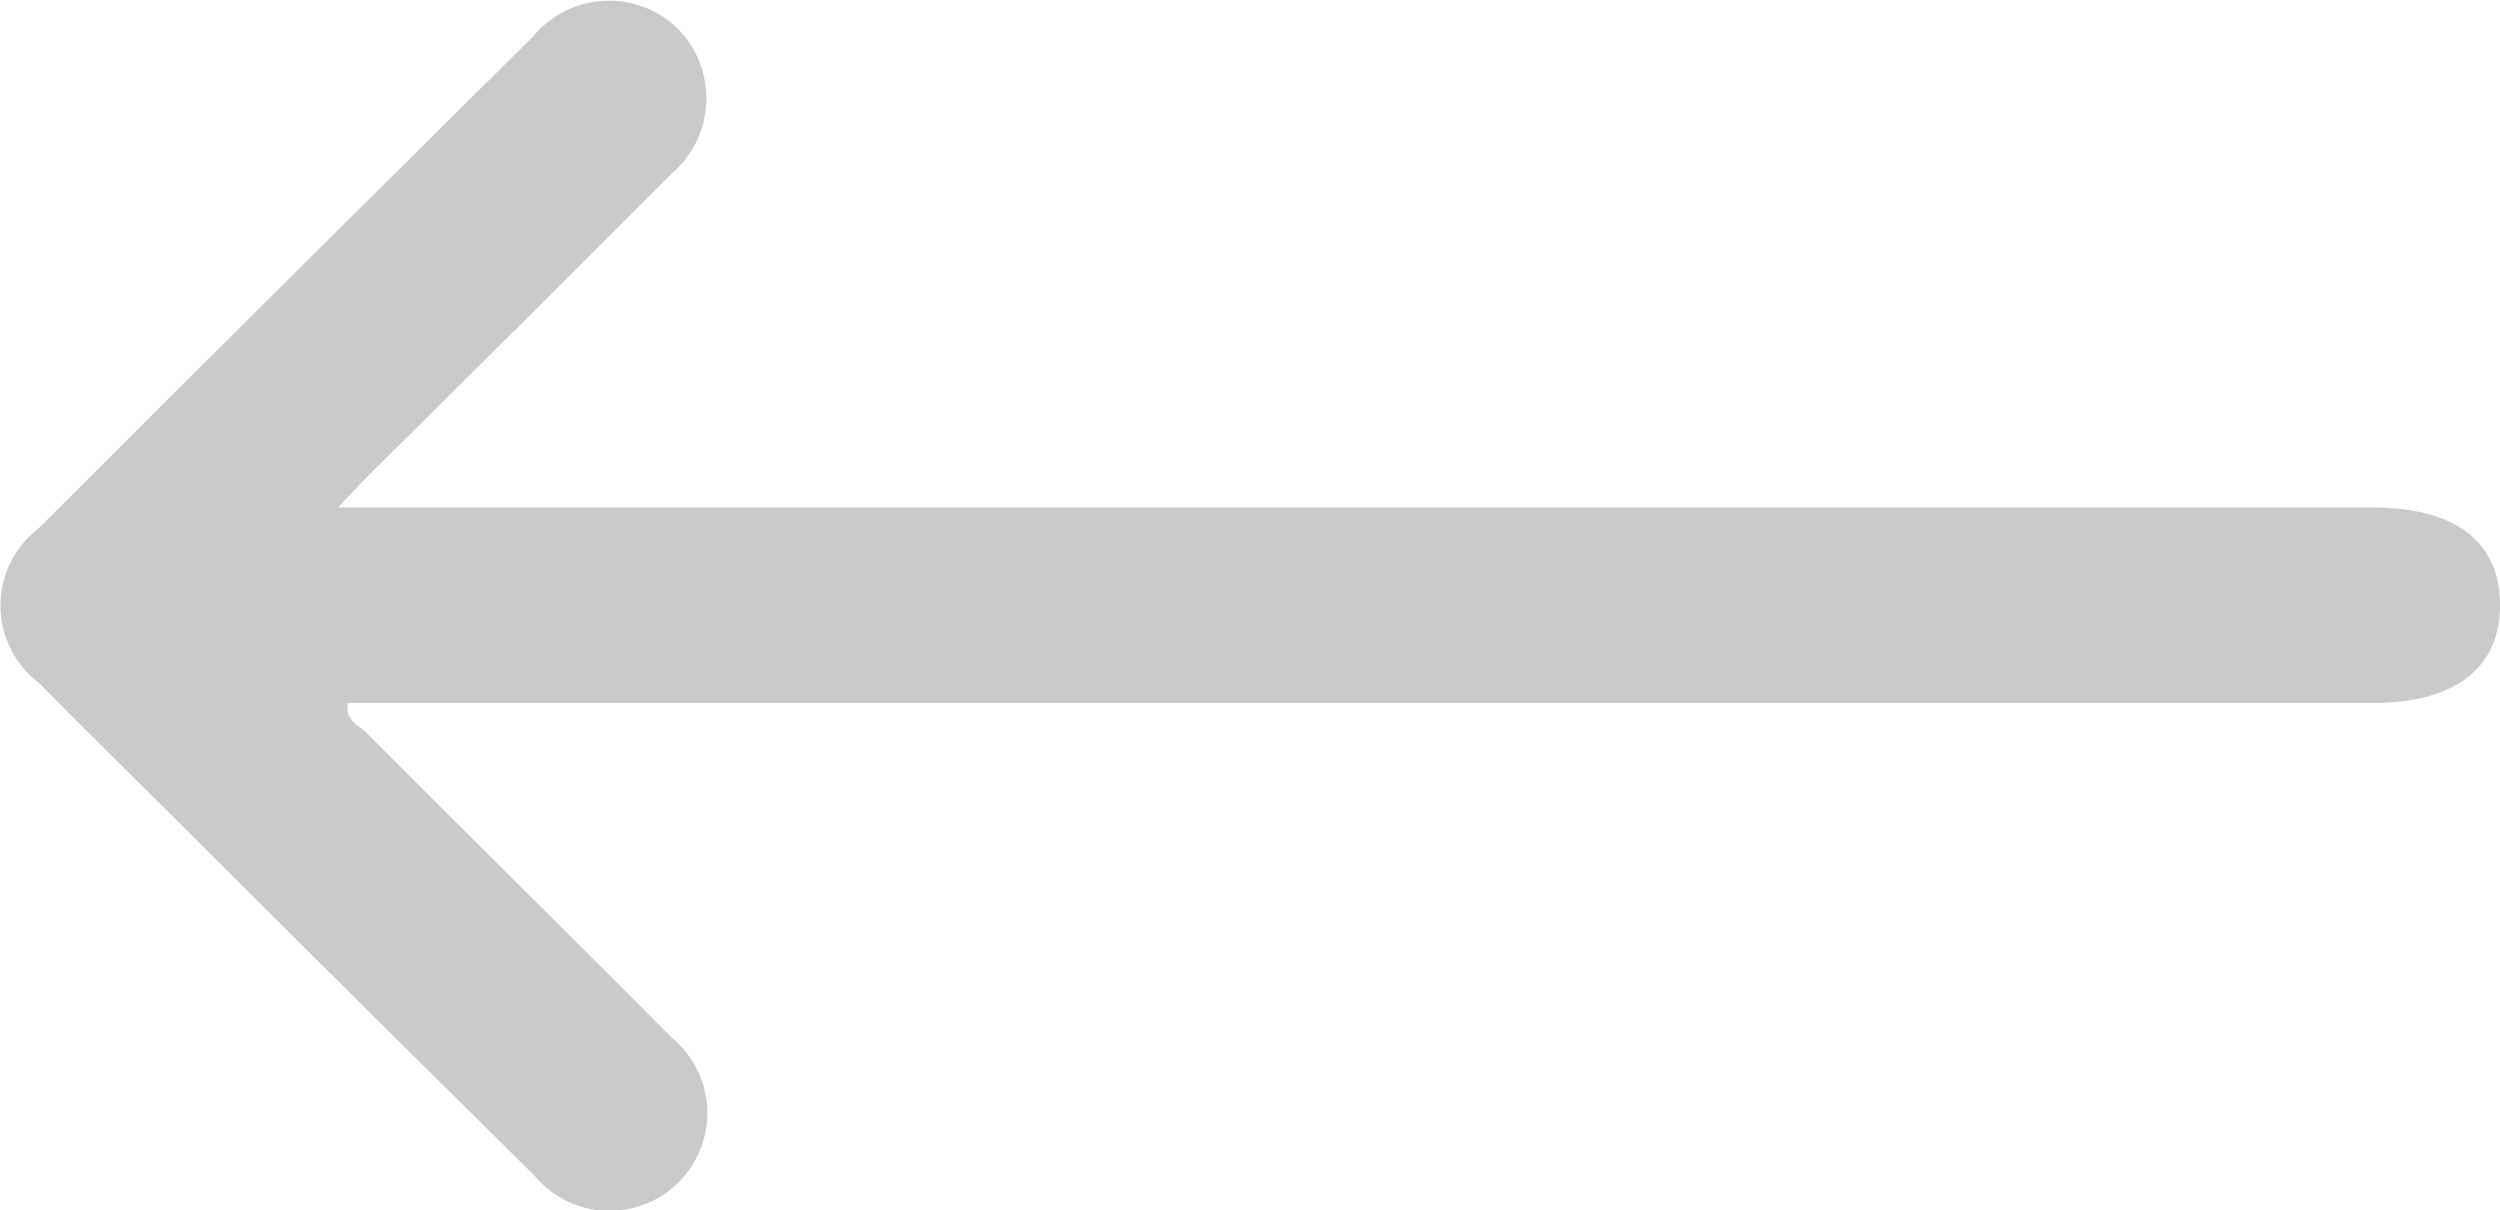 <svg xmlns="http://www.w3.org/2000/svg" width="27.924" height="13.517" viewBox="0 0 27.924 13.517">
  <path id="Path_670" data-name="Path 670" d="M3209.442,5999.02h22.726c.93,0,1.428.378,1.432,1.084s-.5,1.1-1.42,1.1h-22.618c-.034.195.114.245.2.325,1.138,1.142,2.286,2.275,3.423,3.418a1.092,1.092,0,1,1-1.545,1.53q-1.984-1.959-3.958-3.931c-.526-.522-1.054-1.042-1.574-1.569a1.083,1.083,0,0,1-.009-1.716q2.759-2.757,5.531-5.5a1.1,1.1,0,0,1,1.625-.081,1.11,1.11,0,0,1-.092,1.625q-1.662,1.666-3.334,3.321c-.1.1-.2.205-.382.4" transform="translate(-3205.676 -5993.352)" fill="#cacaca"/>
</svg>
